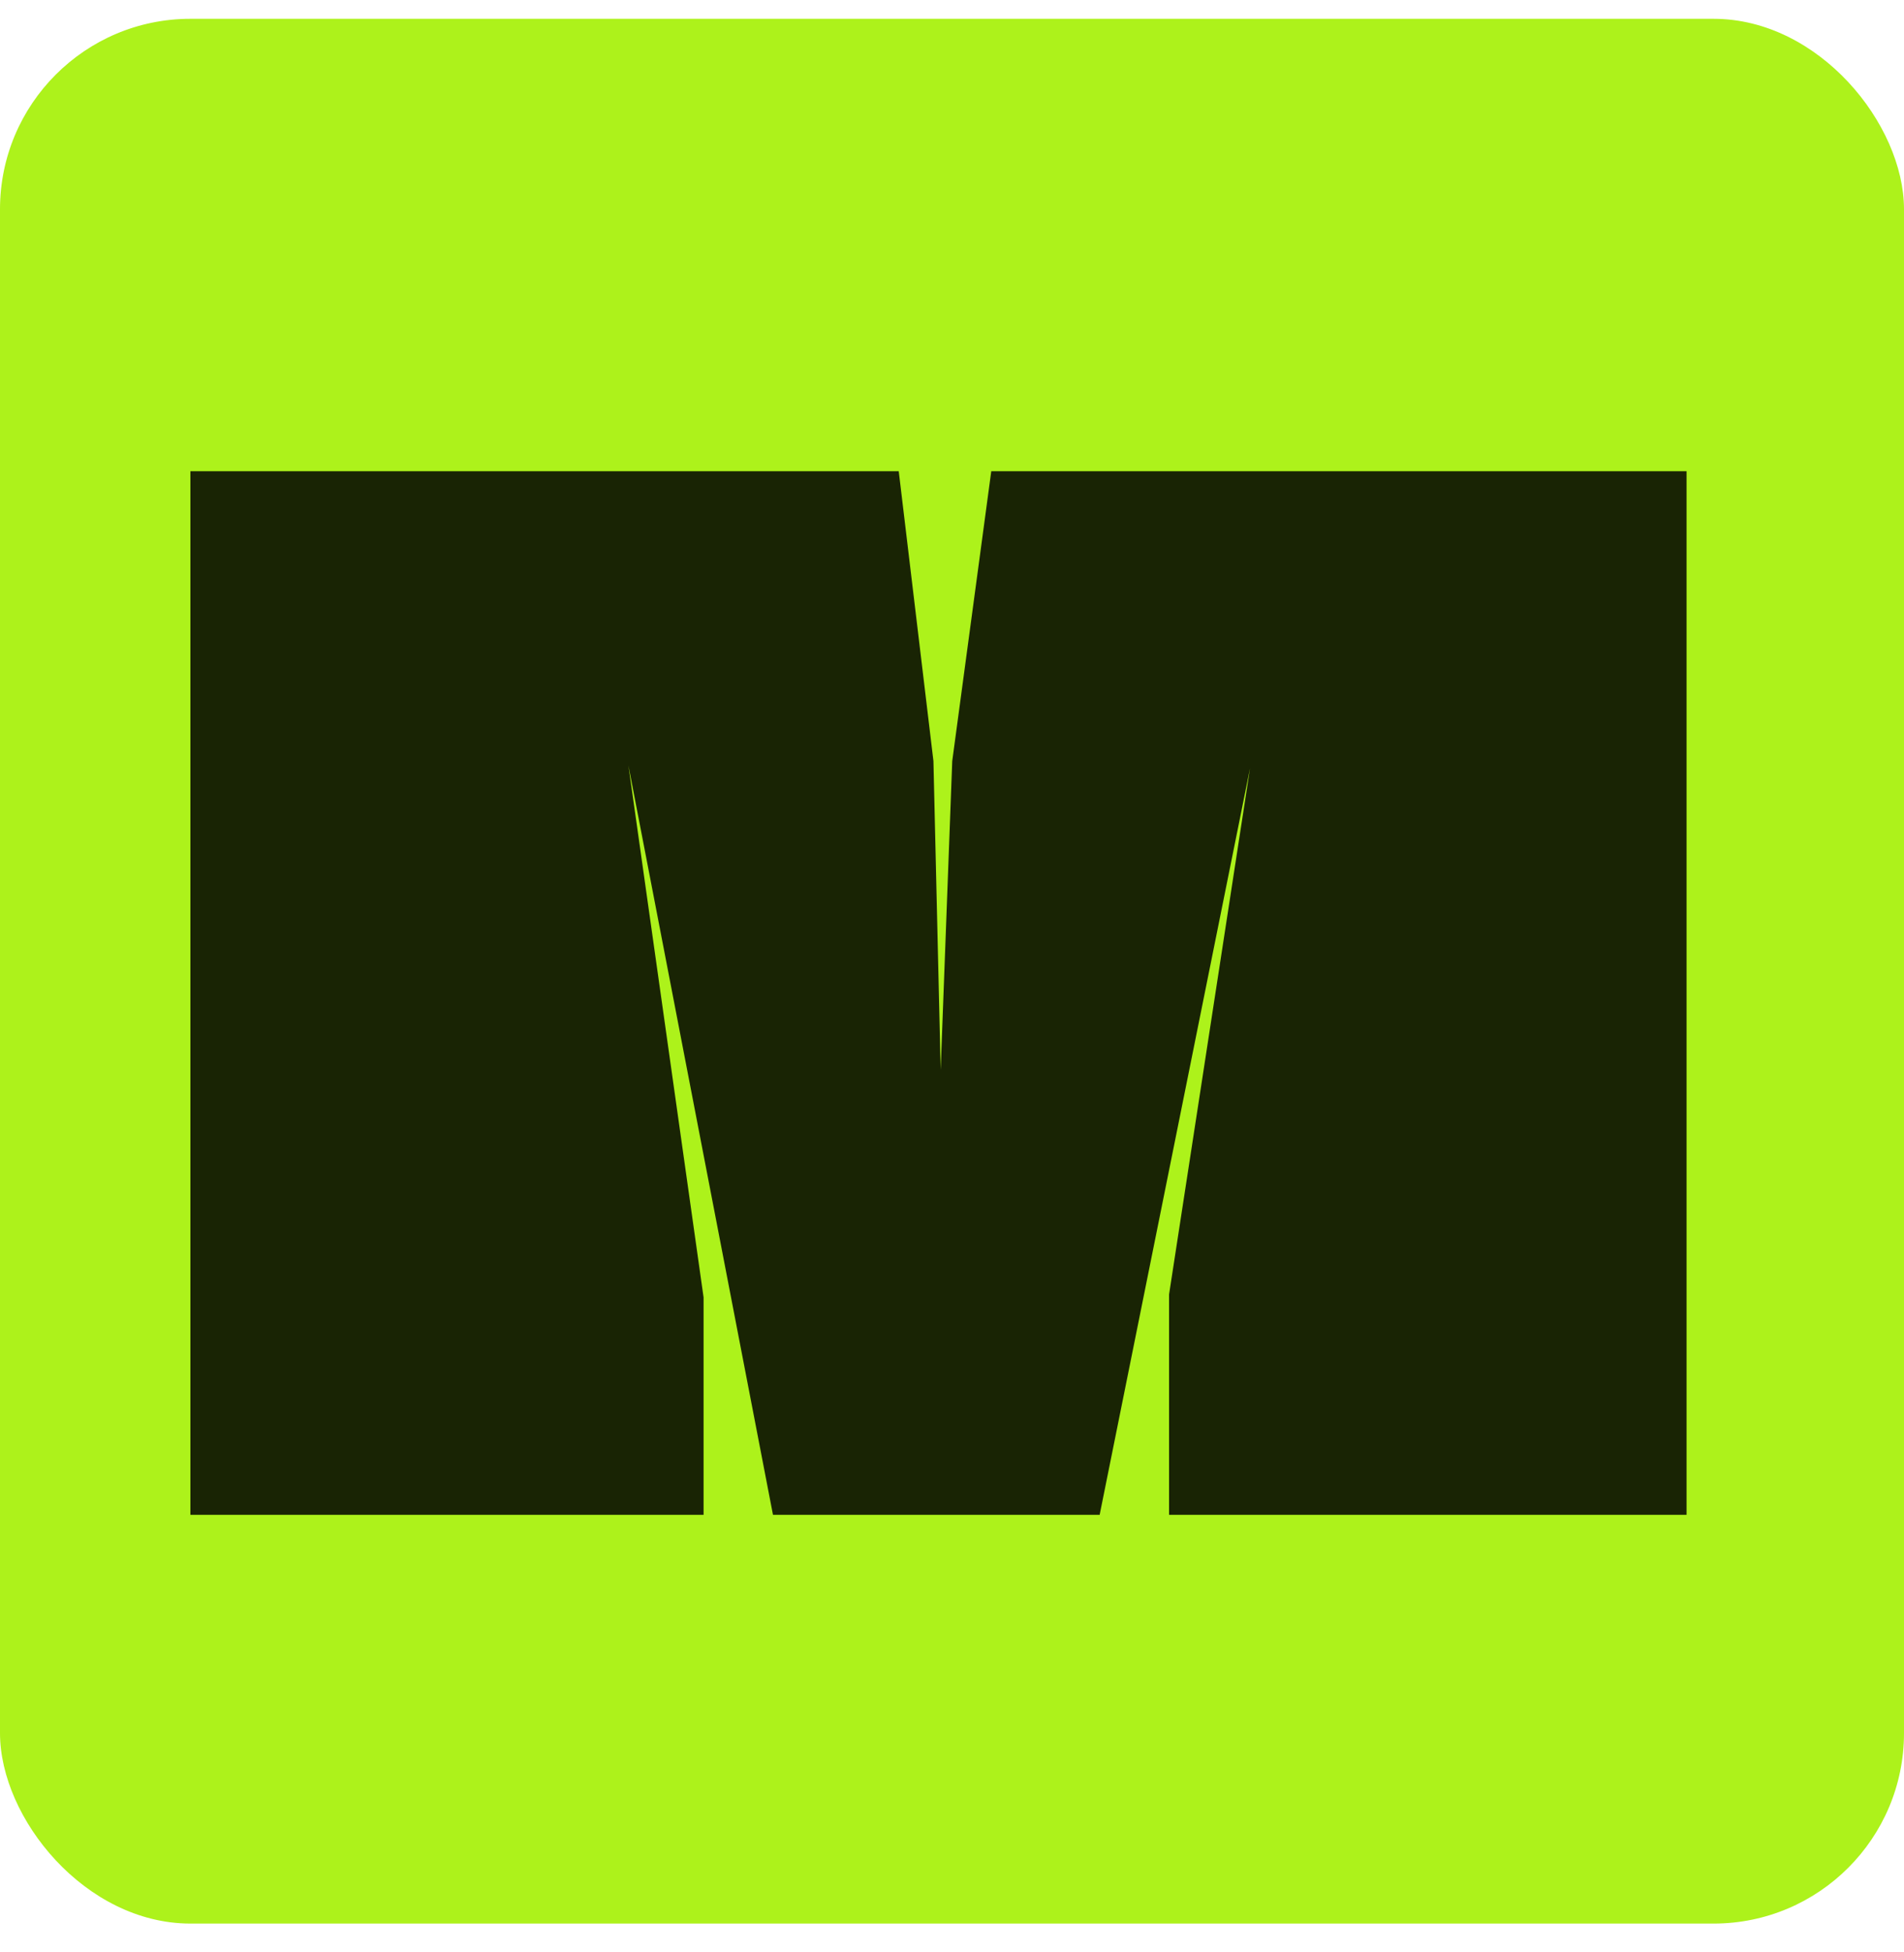 <svg width="40" height="41" viewBox="0 0 40 41" fill="none" xmlns="http://www.w3.org/2000/svg">
<rect y="0.395" width="40" height="40" rx="4" fill="#ADF21B"/>
<path d="M4 31.811V9.895H18.881L19.61 15.982L19.762 22.466L20.005 15.982L20.825 9.895H35.432V31.811H24.56V27.184L26.261 16.134L23.102 31.811H16.239L13.202 16.074L14.781 27.245V31.811H4Z" fill="#192404"/>
</svg>
